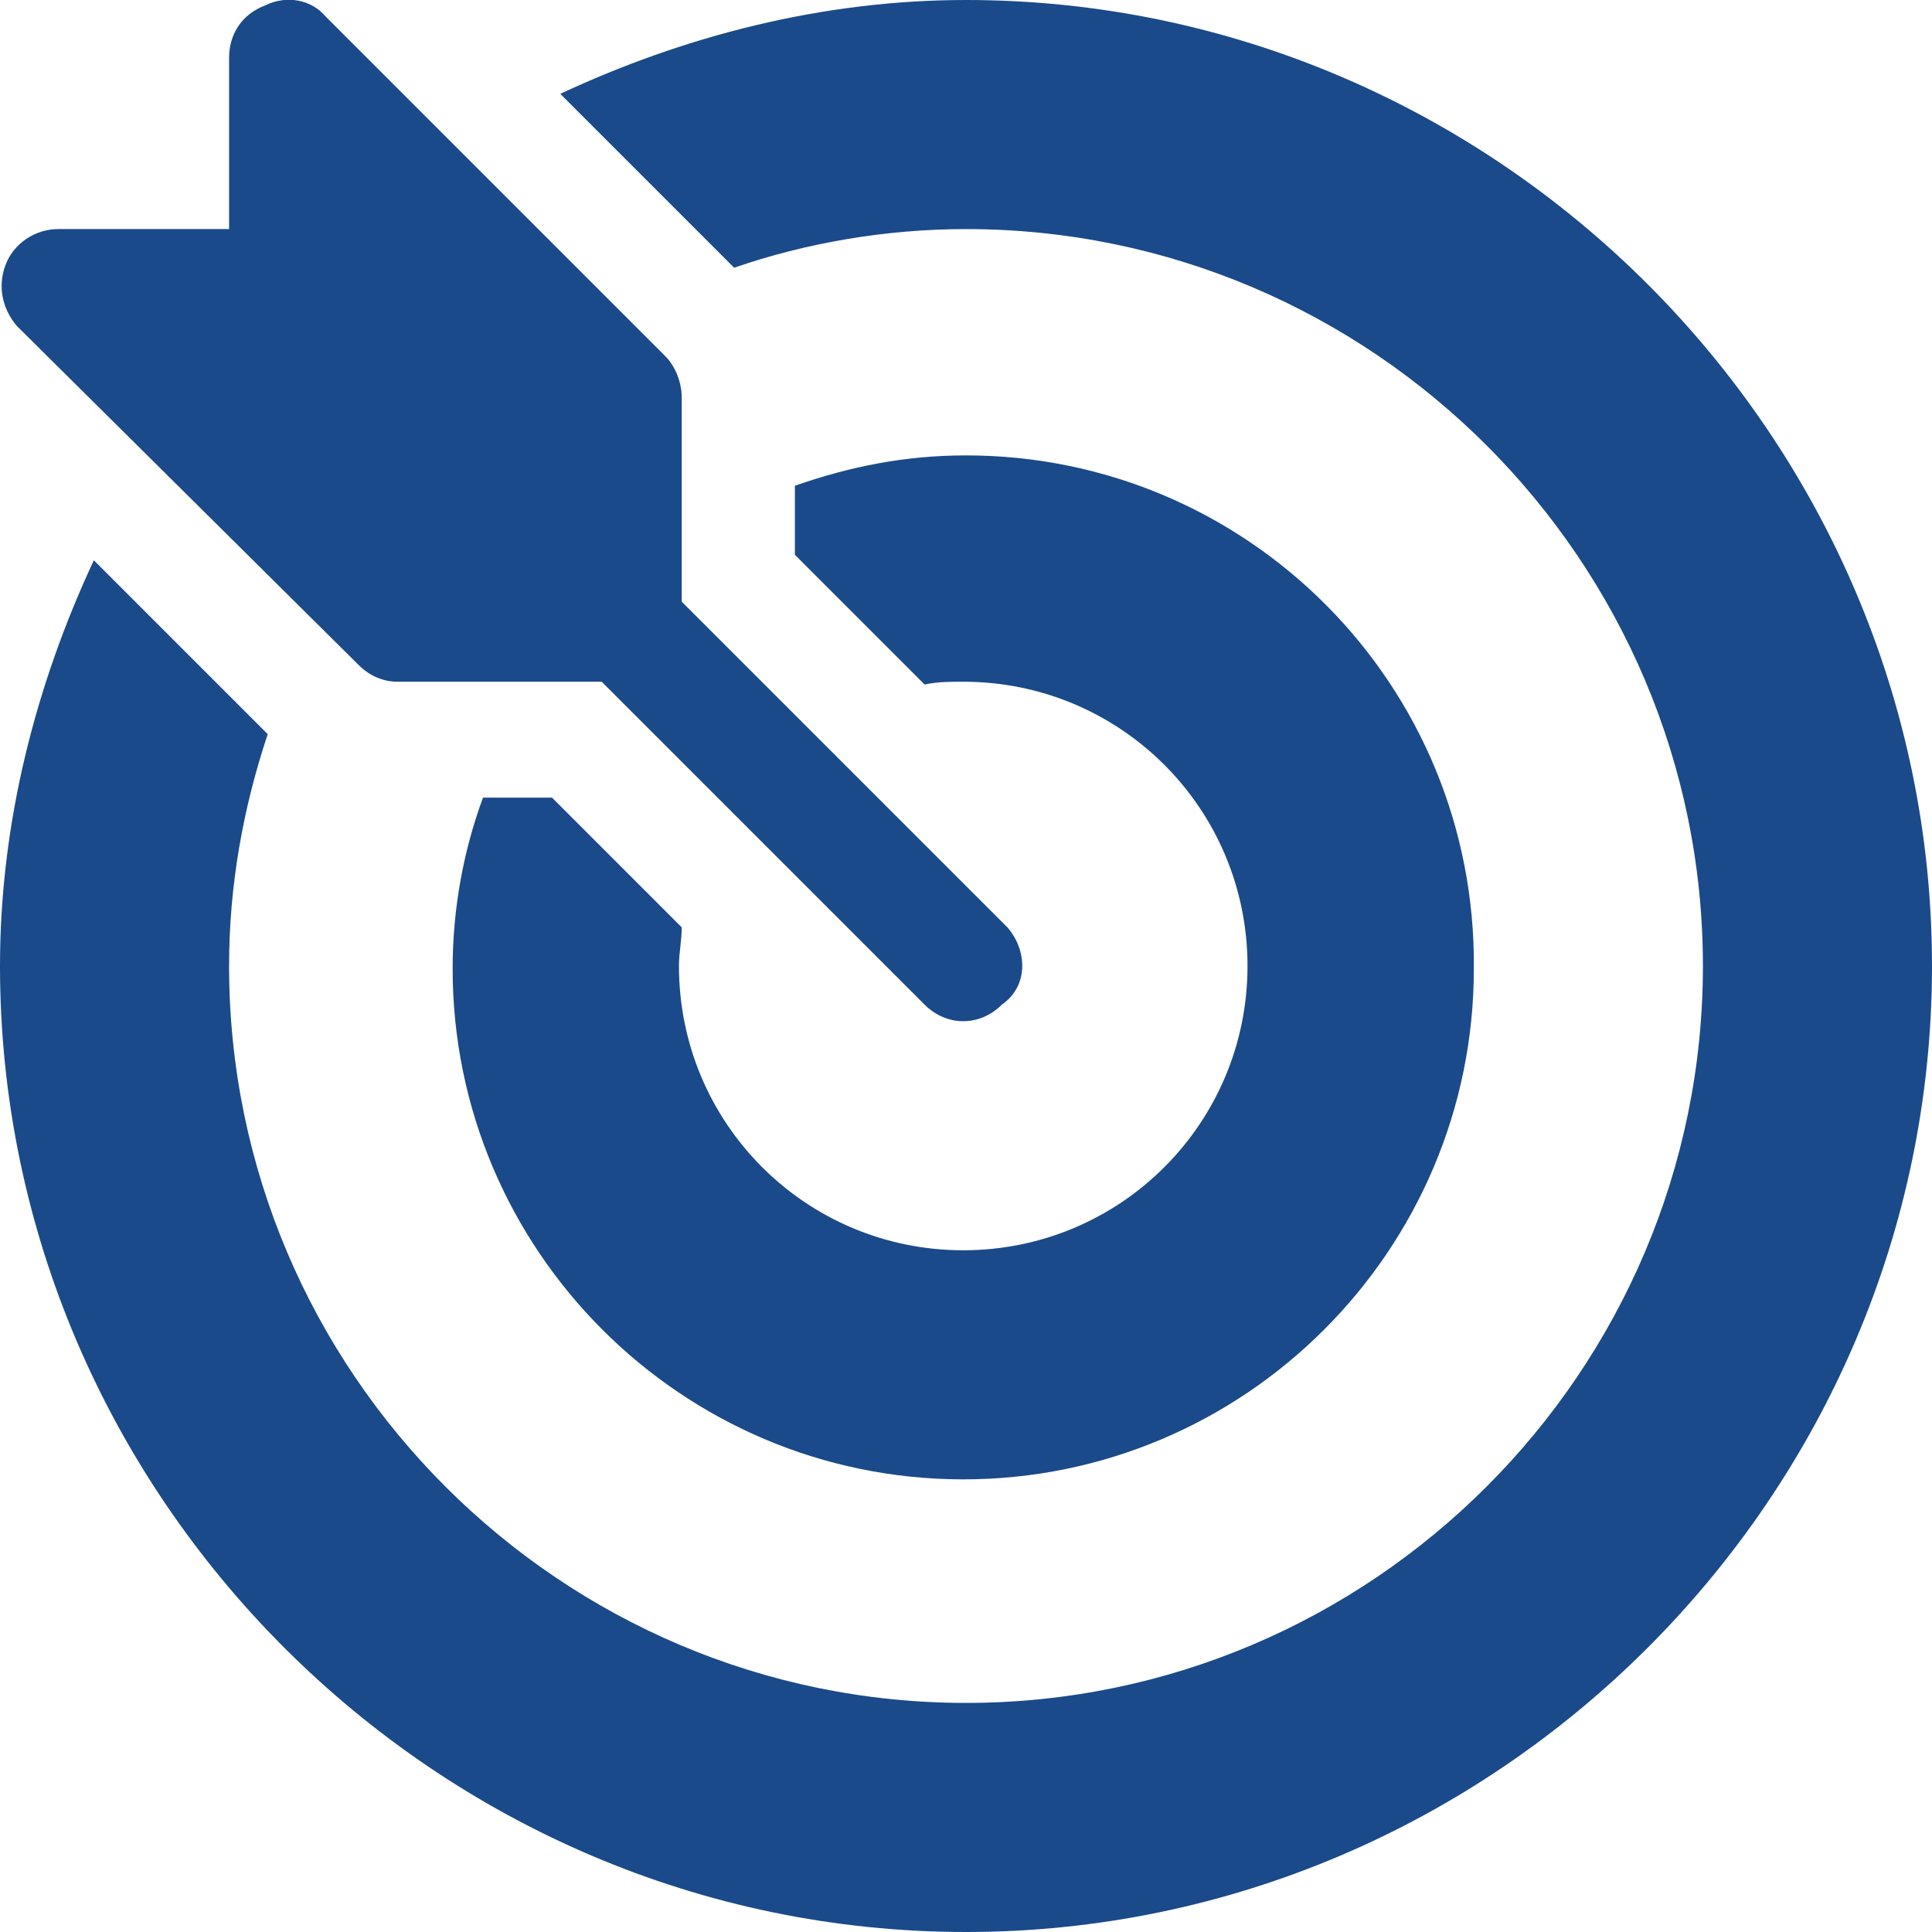 <?xml version="1.0" encoding="utf-8"?>
<!-- Generator: Adobe Illustrator 24.0.1, SVG Export Plug-In . SVG Version: 6.00 Build 0)  -->
<svg version="1.1" id="Layer_1" xmlns="http://www.w3.org/2000/svg" xmlns:xlink="http://www.w3.org/1999/xlink" x="0px" y="0px"
	 viewBox="0 0 70 70" style="enable-background:new 0 0 70 70;" xml:space="preserve">
<style type="text/css">
	.st0{clip-path:url(#SVGID_2_);}
	.st1{fill:#1A4A8A;}
</style>
<g>
	<defs>
		<rect id="SVGID_1_" y="0" width="70" height="70"/>
	</defs>
	<clipPath id="SVGID_2_">
		<use xlink:href="#SVGID_1_"  style="overflow:visible;"/>
	</clipPath>
	<g class="st0">
		<path class="st1" d="M36.5,33.6C36.5,33.6,36.5,33.6,36.5,33.6L24.7,21.8v-7.4c0-0.5-0.2-1.1-0.6-1.5L11.8,0.6
			C11.3,0,10.4-0.2,9.6,0.2C8.8,0.5,8.3,1.2,8.3,2.1v6.2H2.1c-0.8,0-1.6,0.5-1.9,1.3c-0.3,0.8-0.1,1.6,0.4,2.2L13,24.1
			c0.4,0.4,0.9,0.6,1.4,0.6h7.4l11.7,11.7c0,0,0,0,0,0c0.8,0.8,2,0.8,2.8,0C37.3,35.7,37.2,34.4,36.5,33.6z"/>
		<path class="st1" d="M35,0c-5.2,0-10.2,1.3-14.7,3.4l6.3,6.3c2.6-0.9,5.5-1.4,8.4-1.4c14.7,0,26.7,12,26.7,26.7
			c0,14.7-12,26.7-26.7,26.7S8.3,49.7,8.3,35c0-2.9,0.5-5.7,1.4-8.4l-6.3-6.3C1.3,24.8,0,29.8,0,35c0,19.2,15.8,35,35,35
			s35-15.8,35-35S54.2,0,35,0z"/>
		<path class="st1" d="M35,16.5c-2.2,0-4.2,0.4-6.2,1.1v2.5l4.7,4.7c0.5-0.1,0.9-0.1,1.4-0.1c5.7,0,10.3,4.6,10.3,10.3
			c0,5.7-4.6,10.3-10.3,10.3c-5.7,0-10.3-4.6-10.3-10.3c0-0.5,0.1-0.9,0.1-1.4l-4.7-4.7h-2.5c-0.7,1.9-1.1,4-1.1,6.2
			c0,10.2,8.3,18.5,18.5,18.5c10.2,0,18.5-8.3,18.5-18.5C53.5,24.8,45.2,16.5,35,16.5z"/>
	</g>
</g>
</svg>
